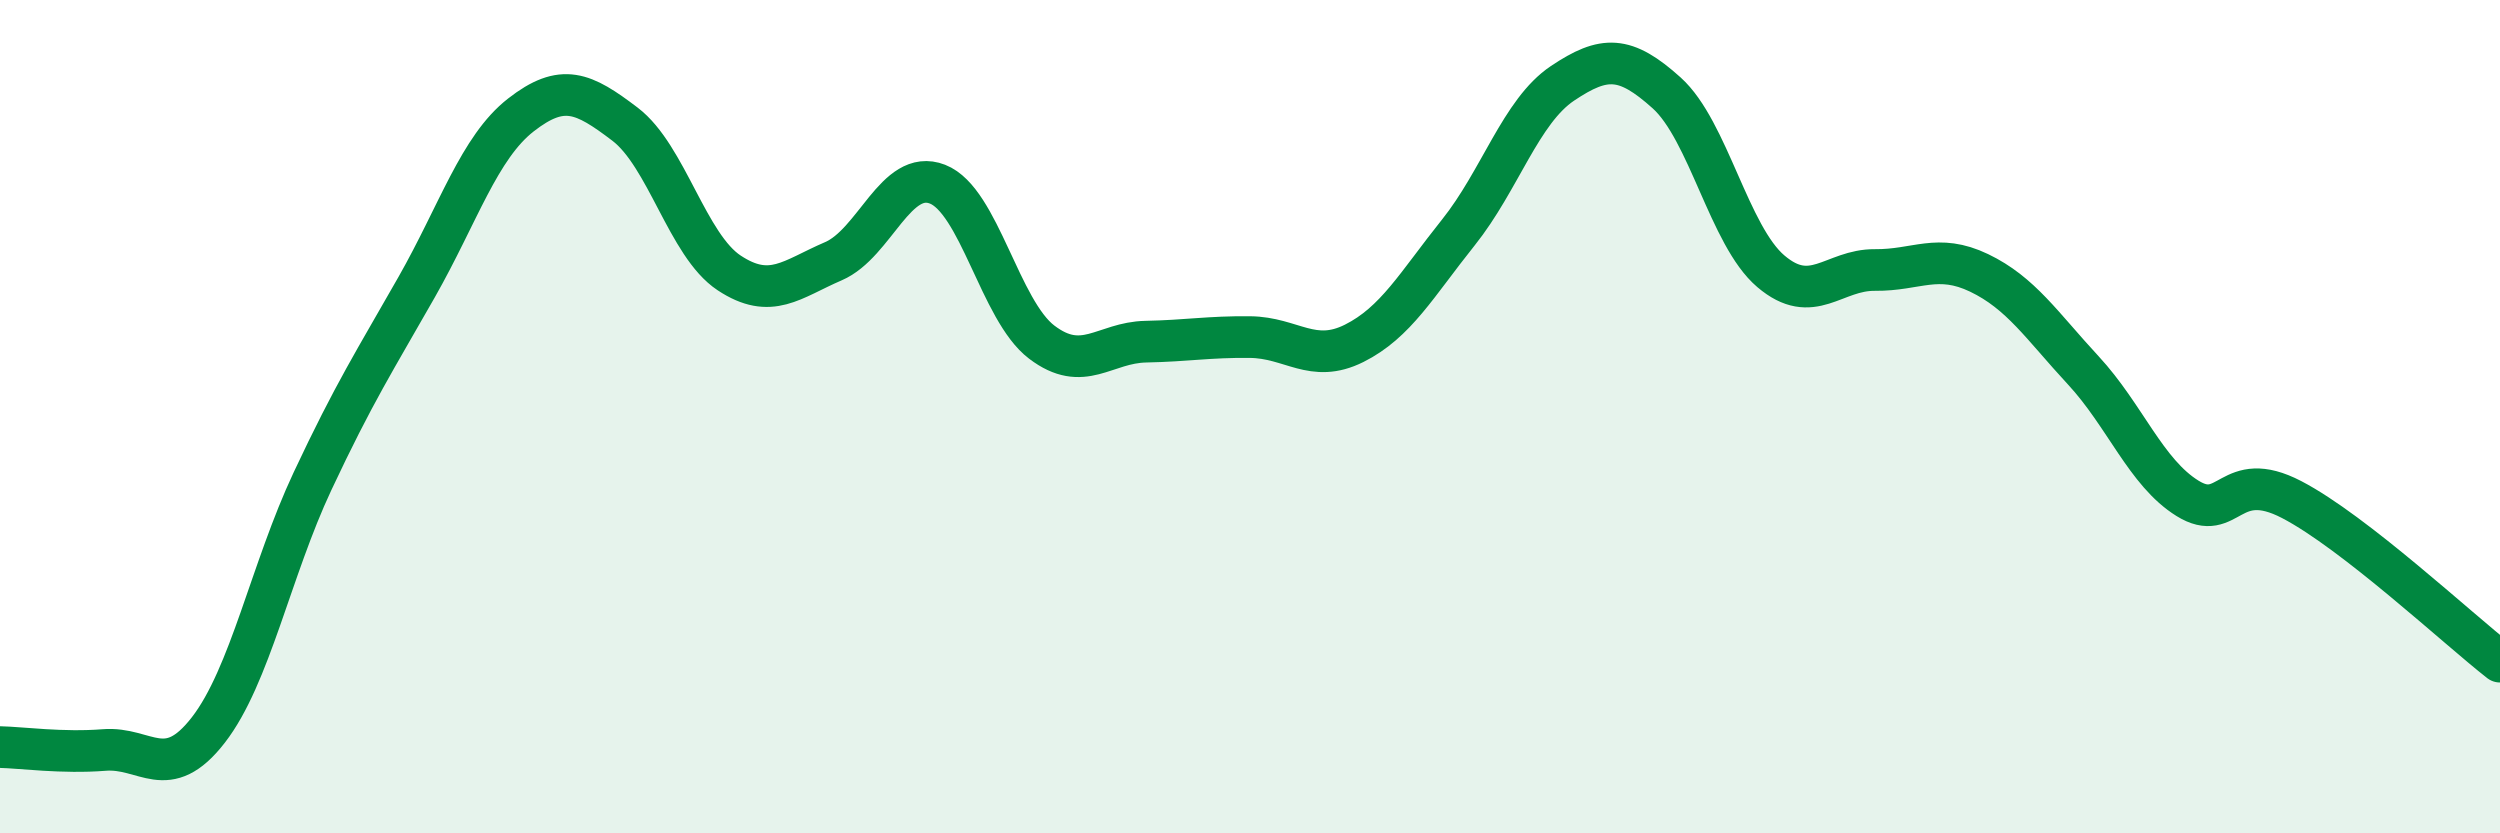 
    <svg width="60" height="20" viewBox="0 0 60 20" xmlns="http://www.w3.org/2000/svg">
      <path
        d="M 0,17.93 C 0.5,17.94 1.5,18.08 2.5,18 C 3.5,17.92 4,18.81 5,17.52 C 6,16.23 6.5,13.68 7.5,11.55 C 8.5,9.42 9,8.65 10,6.89 C 11,5.13 11.5,3.54 12.5,2.76 C 13.5,1.98 14,2.22 15,2.98 C 16,3.74 16.5,5.89 17.5,6.55 C 18.5,7.21 19,6.7 20,6.27 C 21,5.84 21.5,4.03 22.5,4.42 C 23.5,4.81 24,7.45 25,8.21 C 26,8.97 26.5,8.22 27.5,8.2 C 28.5,8.18 29,8.08 30,8.09 C 31,8.1 31.5,8.74 32.5,8.24 C 33.5,7.74 34,6.83 35,5.58 C 36,4.33 36.5,2.67 37.5,2 C 38.5,1.33 39,1.33 40,2.23 C 41,3.13 41.5,5.66 42.5,6.51 C 43.5,7.36 44,6.47 45,6.48 C 46,6.49 46.5,6.07 47.5,6.55 C 48.5,7.03 49,7.81 50,8.89 C 51,9.97 51.5,11.34 52.5,11.96 C 53.5,12.58 53.5,11.21 55,11.99 C 56.5,12.77 59,15.1 60,15.88L60 20L0 20Z"
        fill="#008740"
        opacity="0.1"
        stroke-linecap="round"
        stroke-linejoin="round"
      />
      <path
        d="M 0,17.93 C 0.5,17.94 1.5,18.08 2.5,18 C 3.5,17.92 4,18.81 5,17.52 C 6,16.23 6.5,13.68 7.5,11.55 C 8.5,9.42 9,8.65 10,6.89 C 11,5.13 11.5,3.54 12.5,2.76 C 13.5,1.98 14,2.22 15,2.98 C 16,3.74 16.5,5.89 17.5,6.55 C 18.5,7.21 19,6.7 20,6.27 C 21,5.84 21.5,4.03 22.5,4.42 C 23.5,4.81 24,7.45 25,8.21 C 26,8.97 26.5,8.22 27.5,8.2 C 28.5,8.18 29,8.08 30,8.09 C 31,8.1 31.5,8.74 32.5,8.24 C 33.5,7.74 34,6.83 35,5.58 C 36,4.33 36.5,2.67 37.5,2 C 38.5,1.33 39,1.33 40,2.23 C 41,3.13 41.5,5.66 42.5,6.51 C 43.5,7.36 44,6.47 45,6.48 C 46,6.49 46.5,6.07 47.5,6.55 C 48.5,7.03 49,7.81 50,8.89 C 51,9.97 51.5,11.34 52.5,11.96 C 53.5,12.58 53.5,11.21 55,11.99 C 56.5,12.77 59,15.1 60,15.88"
        stroke="#008740"
        stroke-width="1"
        fill="none"
        stroke-linecap="round"
        stroke-linejoin="round"
      />
    </svg>
  